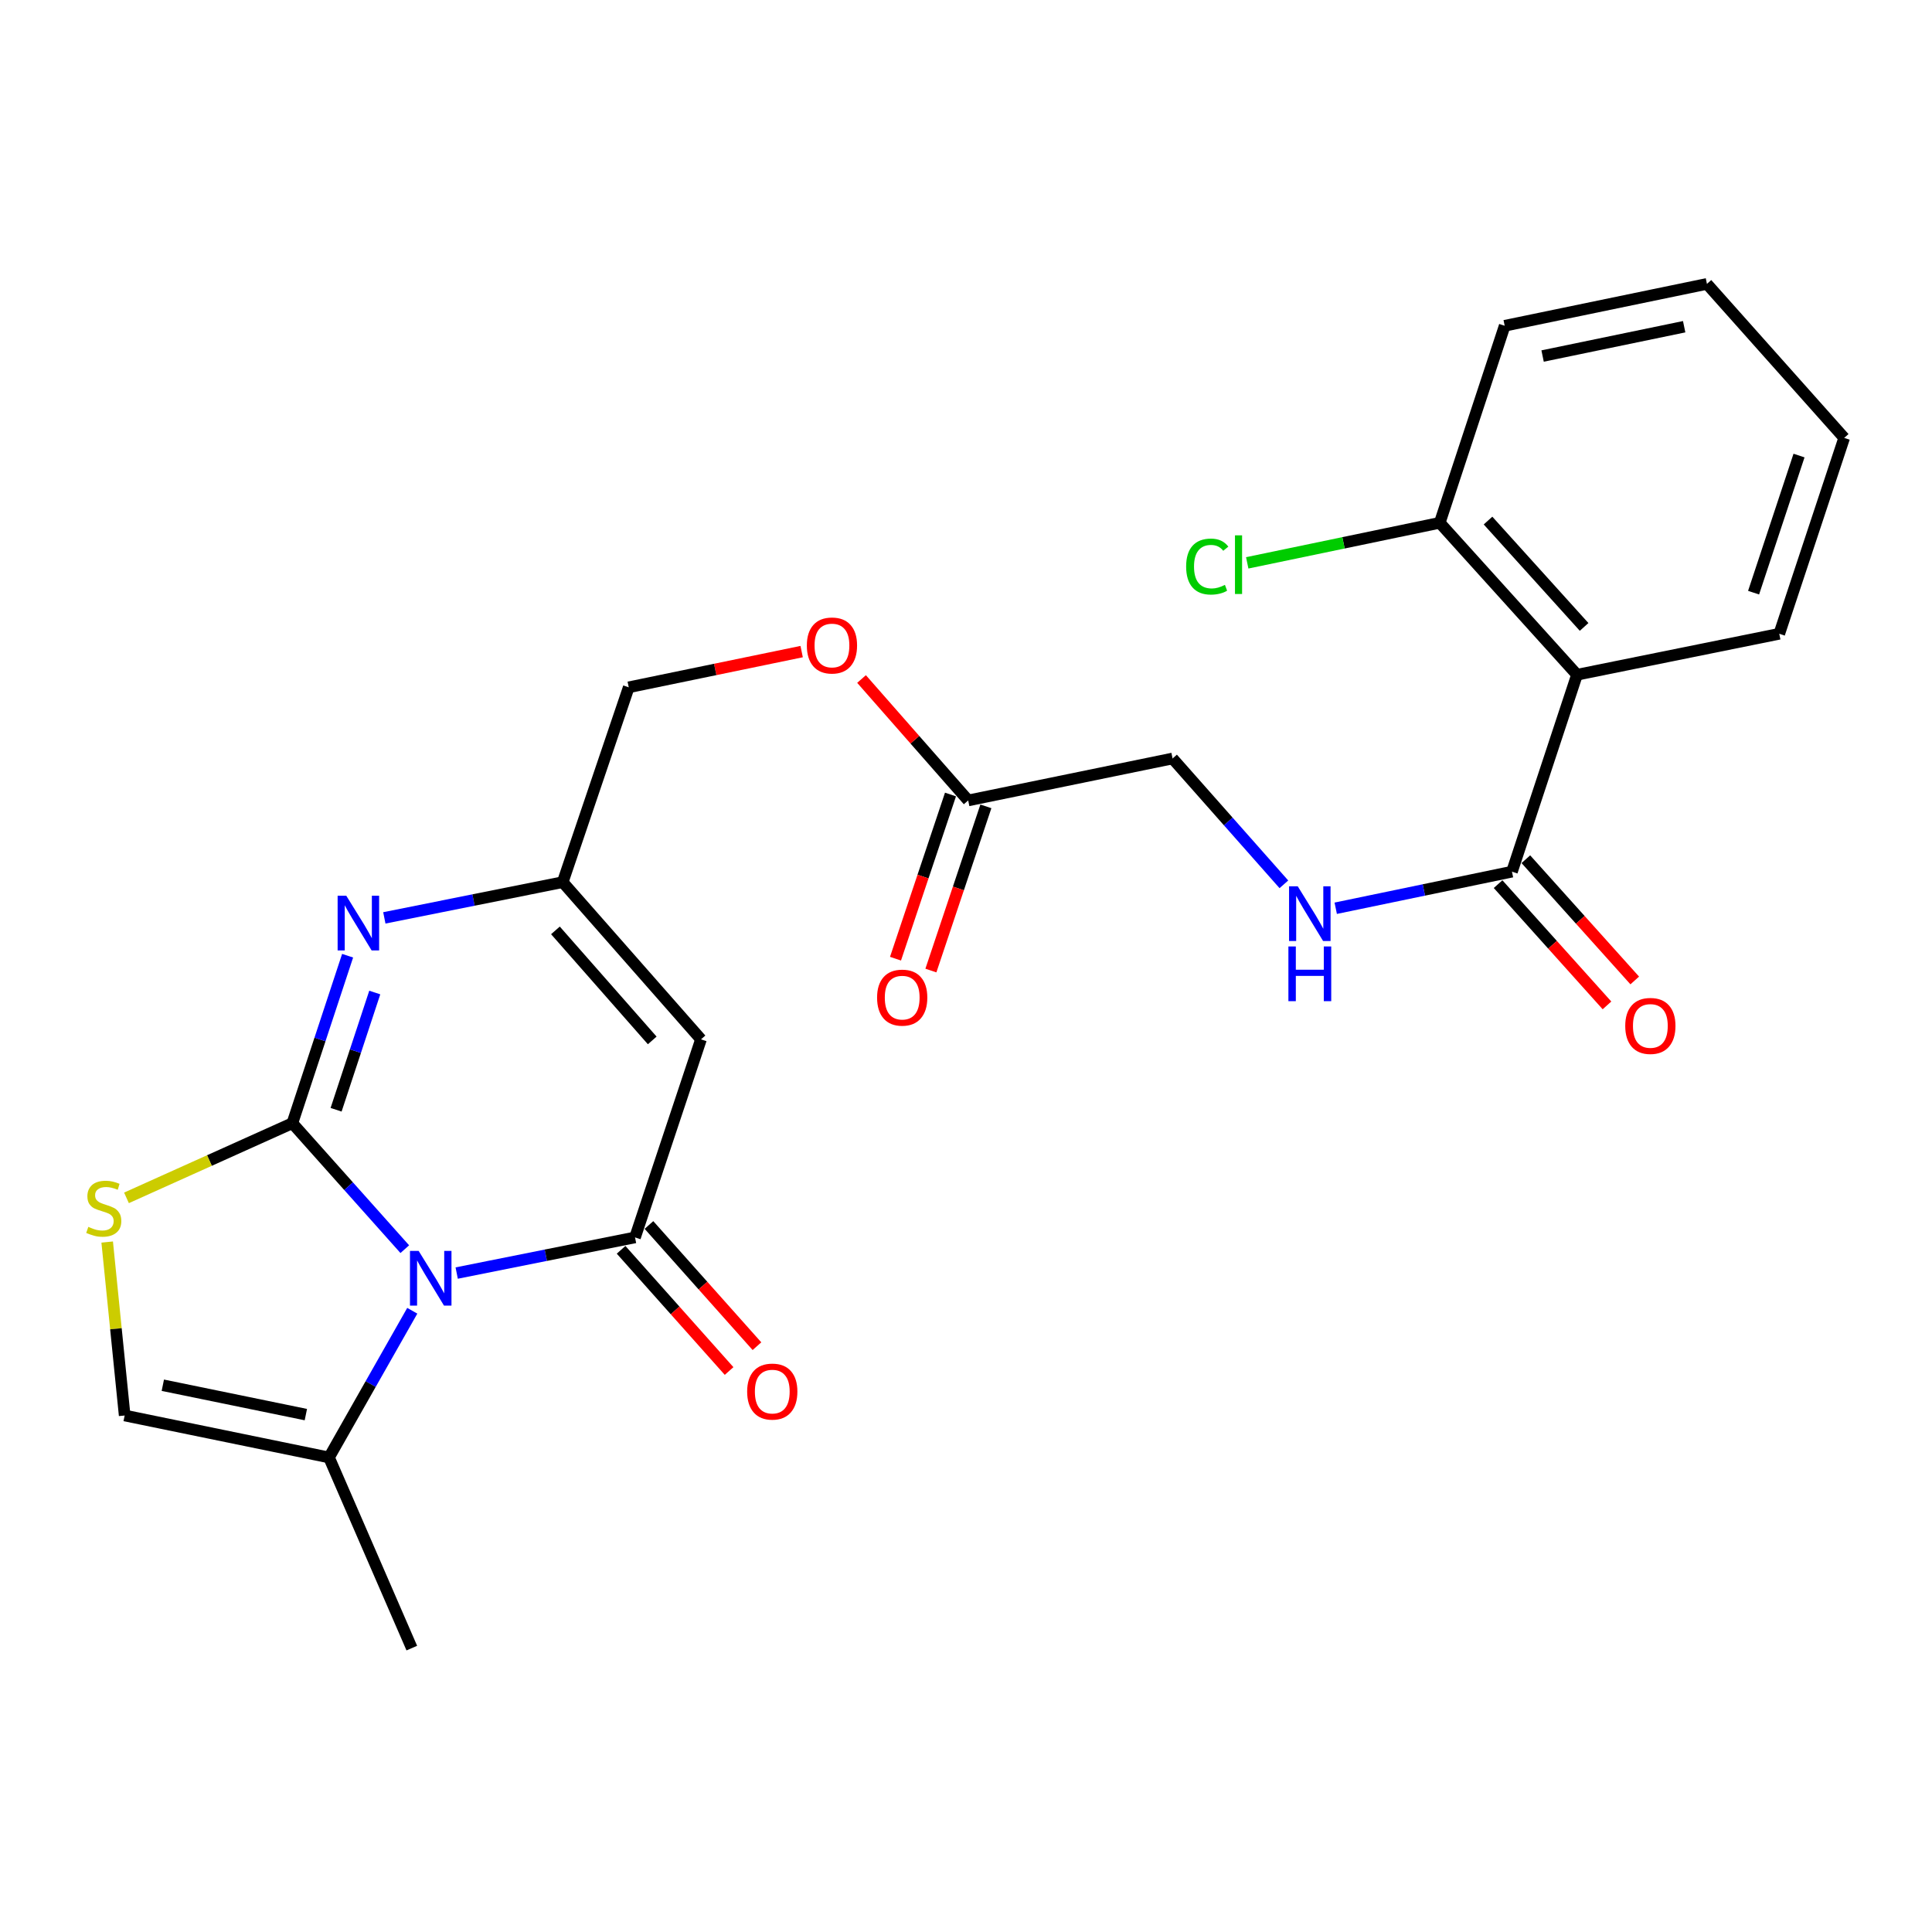 <?xml version='1.0' encoding='iso-8859-1'?>
<svg version='1.1' baseProfile='full'
              xmlns='http://www.w3.org/2000/svg'
                      xmlns:rdkit='http://www.rdkit.org/xml'
                      xmlns:xlink='http://www.w3.org/1999/xlink'
                  xml:space='preserve'
width='1000px' height='1000px' viewBox='0 0 1000 1000'>
<!-- END OF HEADER -->
<rect style='opacity:1.0;fill:#FFFFFF;stroke:none' width='1000' height='1000' x='0' y='0'> </rect>
<path class='bond-0' d='M 151.327,581.362 L 180.422,613.965' style='fill:none;fill-rule:evenodd;stroke:#000000;stroke-width:6px;stroke-linecap:butt;stroke-linejoin:miter;stroke-opacity:1' />
<path class='bond-0' d='M 180.422,613.965 L 209.516,646.569' style='fill:none;fill-rule:evenodd;stroke:#0000FF;stroke-width:6px;stroke-linecap:butt;stroke-linejoin:miter;stroke-opacity:1' />
<path class='bond-2' d='M 151.327,581.362 L 165.626,538.018' style='fill:none;fill-rule:evenodd;stroke:#000000;stroke-width:6px;stroke-linecap:butt;stroke-linejoin:miter;stroke-opacity:1' />
<path class='bond-2' d='M 165.626,538.018 L 179.924,494.674' style='fill:none;fill-rule:evenodd;stroke:#0000FF;stroke-width:6px;stroke-linecap:butt;stroke-linejoin:miter;stroke-opacity:1' />
<path class='bond-2' d='M 173.96,574.41 L 183.969,544.069' style='fill:none;fill-rule:evenodd;stroke:#000000;stroke-width:6px;stroke-linecap:butt;stroke-linejoin:miter;stroke-opacity:1' />
<path class='bond-2' d='M 183.969,544.069 L 193.978,513.728' style='fill:none;fill-rule:evenodd;stroke:#0000FF;stroke-width:6px;stroke-linecap:butt;stroke-linejoin:miter;stroke-opacity:1' />
<path class='bond-4' d='M 151.327,581.362 L 108.396,600.687' style='fill:none;fill-rule:evenodd;stroke:#000000;stroke-width:6px;stroke-linecap:butt;stroke-linejoin:miter;stroke-opacity:1' />
<path class='bond-4' d='M 108.396,600.687 L 65.465,620.013' style='fill:none;fill-rule:evenodd;stroke:#CCCC00;stroke-width:6px;stroke-linecap:butt;stroke-linejoin:miter;stroke-opacity:1' />
<path class='bond-1' d='M 236.381,658.932 L 282.534,649.705' style='fill:none;fill-rule:evenodd;stroke:#0000FF;stroke-width:6px;stroke-linecap:butt;stroke-linejoin:miter;stroke-opacity:1' />
<path class='bond-1' d='M 282.534,649.705 L 328.688,640.478' style='fill:none;fill-rule:evenodd;stroke:#000000;stroke-width:6px;stroke-linecap:butt;stroke-linejoin:miter;stroke-opacity:1' />
<path class='bond-6' d='M 213.393,678.445 L 191.841,716.41' style='fill:none;fill-rule:evenodd;stroke:#0000FF;stroke-width:6px;stroke-linecap:butt;stroke-linejoin:miter;stroke-opacity:1' />
<path class='bond-6' d='M 191.841,716.41 L 170.289,754.376' style='fill:none;fill-rule:evenodd;stroke:#000000;stroke-width:6px;stroke-linecap:butt;stroke-linejoin:miter;stroke-opacity:1' />
<path class='bond-11' d='M 321.477,646.903 L 349.427,678.269' style='fill:none;fill-rule:evenodd;stroke:#000000;stroke-width:6px;stroke-linecap:butt;stroke-linejoin:miter;stroke-opacity:1' />
<path class='bond-11' d='M 349.427,678.269 L 377.376,709.634' style='fill:none;fill-rule:evenodd;stroke:#FF0000;stroke-width:6px;stroke-linecap:butt;stroke-linejoin:miter;stroke-opacity:1' />
<path class='bond-11' d='M 335.898,634.053 L 363.848,665.418' style='fill:none;fill-rule:evenodd;stroke:#000000;stroke-width:6px;stroke-linecap:butt;stroke-linejoin:miter;stroke-opacity:1' />
<path class='bond-11' d='M 363.848,665.418 L 391.797,696.783' style='fill:none;fill-rule:evenodd;stroke:#FF0000;stroke-width:6px;stroke-linecap:butt;stroke-linejoin:miter;stroke-opacity:1' />
<path class='bond-26' d='M 328.688,640.478 L 362.833,537.966' style='fill:none;fill-rule:evenodd;stroke:#000000;stroke-width:6px;stroke-linecap:butt;stroke-linejoin:miter;stroke-opacity:1' />
<path class='bond-5' d='M 198.931,475.096 L 245.095,465.85' style='fill:none;fill-rule:evenodd;stroke:#0000FF;stroke-width:6px;stroke-linecap:butt;stroke-linejoin:miter;stroke-opacity:1' />
<path class='bond-5' d='M 245.095,465.85 L 291.258,456.604' style='fill:none;fill-rule:evenodd;stroke:#000000;stroke-width:6px;stroke-linecap:butt;stroke-linejoin:miter;stroke-opacity:1' />
<path class='bond-3' d='M 362.833,537.966 L 291.258,456.604' style='fill:none;fill-rule:evenodd;stroke:#000000;stroke-width:6px;stroke-linecap:butt;stroke-linejoin:miter;stroke-opacity:1' />
<path class='bond-3' d='M 337.594,538.52 L 287.492,481.567' style='fill:none;fill-rule:evenodd;stroke:#000000;stroke-width:6px;stroke-linecap:butt;stroke-linejoin:miter;stroke-opacity:1' />
<path class='bond-9' d='M 55.48,642.882 L 60.002,687.769' style='fill:none;fill-rule:evenodd;stroke:#CCCC00;stroke-width:6px;stroke-linecap:butt;stroke-linejoin:miter;stroke-opacity:1' />
<path class='bond-9' d='M 60.002,687.769 L 64.525,732.656' style='fill:none;fill-rule:evenodd;stroke:#000000;stroke-width:6px;stroke-linecap:butt;stroke-linejoin:miter;stroke-opacity:1' />
<path class='bond-18' d='M 291.258,456.604 L 325.436,355.745' style='fill:none;fill-rule:evenodd;stroke:#000000;stroke-width:6px;stroke-linecap:butt;stroke-linejoin:miter;stroke-opacity:1' />
<path class='bond-21' d='M 170.289,754.376 L 213.148,853.057' style='fill:none;fill-rule:evenodd;stroke:#000000;stroke-width:6px;stroke-linecap:butt;stroke-linejoin:miter;stroke-opacity:1' />
<path class='bond-25' d='M 170.289,754.376 L 64.525,732.656' style='fill:none;fill-rule:evenodd;stroke:#000000;stroke-width:6px;stroke-linecap:butt;stroke-linejoin:miter;stroke-opacity:1' />
<path class='bond-25' d='M 158.31,732.197 L 84.275,716.994' style='fill:none;fill-rule:evenodd;stroke:#000000;stroke-width:6px;stroke-linecap:butt;stroke-linejoin:miter;stroke-opacity:1' />
<path class='bond-7' d='M 816.256,349.242 L 782.594,451.174' style='fill:none;fill-rule:evenodd;stroke:#000000;stroke-width:6px;stroke-linecap:butt;stroke-linejoin:miter;stroke-opacity:1' />
<path class='bond-13' d='M 816.256,349.242 L 745.207,270.595' style='fill:none;fill-rule:evenodd;stroke:#000000;stroke-width:6px;stroke-linecap:butt;stroke-linejoin:miter;stroke-opacity:1' />
<path class='bond-13' d='M 819.932,324.496 L 770.198,269.444' style='fill:none;fill-rule:evenodd;stroke:#000000;stroke-width:6px;stroke-linecap:butt;stroke-linejoin:miter;stroke-opacity:1' />
<path class='bond-20' d='M 816.256,349.242 L 920.947,328.048' style='fill:none;fill-rule:evenodd;stroke:#000000;stroke-width:6px;stroke-linecap:butt;stroke-linejoin:miter;stroke-opacity:1' />
<path class='bond-8' d='M 782.594,451.174 L 736.981,460.642' style='fill:none;fill-rule:evenodd;stroke:#000000;stroke-width:6px;stroke-linecap:butt;stroke-linejoin:miter;stroke-opacity:1' />
<path class='bond-8' d='M 736.981,460.642 L 691.368,470.11' style='fill:none;fill-rule:evenodd;stroke:#0000FF;stroke-width:6px;stroke-linecap:butt;stroke-linejoin:miter;stroke-opacity:1' />
<path class='bond-14' d='M 775.408,457.627 L 803.589,489.009' style='fill:none;fill-rule:evenodd;stroke:#000000;stroke-width:6px;stroke-linecap:butt;stroke-linejoin:miter;stroke-opacity:1' />
<path class='bond-14' d='M 803.589,489.009 L 831.77,520.39' style='fill:none;fill-rule:evenodd;stroke:#FF0000;stroke-width:6px;stroke-linecap:butt;stroke-linejoin:miter;stroke-opacity:1' />
<path class='bond-14' d='M 789.779,444.722 L 817.96,476.103' style='fill:none;fill-rule:evenodd;stroke:#000000;stroke-width:6px;stroke-linecap:butt;stroke-linejoin:miter;stroke-opacity:1' />
<path class='bond-14' d='M 817.96,476.103 L 846.142,507.484' style='fill:none;fill-rule:evenodd;stroke:#FF0000;stroke-width:6px;stroke-linecap:butt;stroke-linejoin:miter;stroke-opacity:1' />
<path class='bond-10' d='M 664.536,457.724 L 635.727,425.159' style='fill:none;fill-rule:evenodd;stroke:#0000FF;stroke-width:6px;stroke-linecap:butt;stroke-linejoin:miter;stroke-opacity:1' />
<path class='bond-10' d='M 635.727,425.159 L 606.918,392.594' style='fill:none;fill-rule:evenodd;stroke:#000000;stroke-width:6px;stroke-linecap:butt;stroke-linejoin:miter;stroke-opacity:1' />
<path class='bond-12' d='M 501.133,414.303 L 473.532,382.88' style='fill:none;fill-rule:evenodd;stroke:#000000;stroke-width:6px;stroke-linecap:butt;stroke-linejoin:miter;stroke-opacity:1' />
<path class='bond-12' d='M 473.532,382.88 L 445.931,351.456' style='fill:none;fill-rule:evenodd;stroke:#FF0000;stroke-width:6px;stroke-linecap:butt;stroke-linejoin:miter;stroke-opacity:1' />
<path class='bond-15' d='M 491.975,411.236 L 477.745,453.725' style='fill:none;fill-rule:evenodd;stroke:#000000;stroke-width:6px;stroke-linecap:butt;stroke-linejoin:miter;stroke-opacity:1' />
<path class='bond-15' d='M 477.745,453.725 L 463.515,496.214' style='fill:none;fill-rule:evenodd;stroke:#FF0000;stroke-width:6px;stroke-linecap:butt;stroke-linejoin:miter;stroke-opacity:1' />
<path class='bond-15' d='M 510.291,417.37 L 496.061,459.859' style='fill:none;fill-rule:evenodd;stroke:#000000;stroke-width:6px;stroke-linecap:butt;stroke-linejoin:miter;stroke-opacity:1' />
<path class='bond-15' d='M 496.061,459.859 L 481.831,502.348' style='fill:none;fill-rule:evenodd;stroke:#FF0000;stroke-width:6px;stroke-linecap:butt;stroke-linejoin:miter;stroke-opacity:1' />
<path class='bond-17' d='M 501.133,414.303 L 606.918,392.594' style='fill:none;fill-rule:evenodd;stroke:#000000;stroke-width:6px;stroke-linecap:butt;stroke-linejoin:miter;stroke-opacity:1' />
<path class='bond-19' d='M 745.207,270.595 L 695.385,280.965' style='fill:none;fill-rule:evenodd;stroke:#000000;stroke-width:6px;stroke-linecap:butt;stroke-linejoin:miter;stroke-opacity:1' />
<path class='bond-19' d='M 695.385,280.965 L 645.563,291.335' style='fill:none;fill-rule:evenodd;stroke:#00CC00;stroke-width:6px;stroke-linecap:butt;stroke-linejoin:miter;stroke-opacity:1' />
<path class='bond-22' d='M 745.207,270.595 L 778.827,168.619' style='fill:none;fill-rule:evenodd;stroke:#000000;stroke-width:6px;stroke-linecap:butt;stroke-linejoin:miter;stroke-opacity:1' />
<path class='bond-16' d='M 414.935,337.264 L 370.186,346.504' style='fill:none;fill-rule:evenodd;stroke:#FF0000;stroke-width:6px;stroke-linecap:butt;stroke-linejoin:miter;stroke-opacity:1' />
<path class='bond-16' d='M 370.186,346.504 L 325.436,355.745' style='fill:none;fill-rule:evenodd;stroke:#000000;stroke-width:6px;stroke-linecap:butt;stroke-linejoin:miter;stroke-opacity:1' />
<path class='bond-23' d='M 920.947,328.048 L 954.545,226.663' style='fill:none;fill-rule:evenodd;stroke:#000000;stroke-width:6px;stroke-linecap:butt;stroke-linejoin:miter;stroke-opacity:1' />
<path class='bond-23' d='M 907.652,306.764 L 931.171,235.794' style='fill:none;fill-rule:evenodd;stroke:#000000;stroke-width:6px;stroke-linecap:butt;stroke-linejoin:miter;stroke-opacity:1' />
<path class='bond-27' d='M 778.827,168.619 L 883.507,146.943' style='fill:none;fill-rule:evenodd;stroke:#000000;stroke-width:6px;stroke-linecap:butt;stroke-linejoin:miter;stroke-opacity:1' />
<path class='bond-27' d='M 798.446,184.282 L 871.722,169.109' style='fill:none;fill-rule:evenodd;stroke:#000000;stroke-width:6px;stroke-linecap:butt;stroke-linejoin:miter;stroke-opacity:1' />
<path class='bond-24' d='M 954.545,226.663 L 883.507,146.943' style='fill:none;fill-rule:evenodd;stroke:#000000;stroke-width:6px;stroke-linecap:butt;stroke-linejoin:miter;stroke-opacity:1' />
<path  class='atom-1' d='M 216.685 647.458
L 225.965 662.458
Q 226.885 663.938, 228.365 666.618
Q 229.845 669.298, 229.925 669.458
L 229.925 647.458
L 233.685 647.458
L 233.685 675.778
L 229.805 675.778
L 219.845 659.378
Q 218.685 657.458, 217.445 655.258
Q 216.245 653.058, 215.885 652.378
L 215.885 675.778
L 212.205 675.778
L 212.205 647.458
L 216.685 647.458
' fill='#0000FF'/>
<path  class='atom-3' d='M 179.235 463.627
L 188.515 478.627
Q 189.435 480.107, 190.915 482.787
Q 192.395 485.467, 192.475 485.627
L 192.475 463.627
L 196.235 463.627
L 196.235 491.947
L 192.355 491.947
L 182.395 475.547
Q 181.235 473.627, 179.995 471.427
Q 178.795 469.227, 178.435 468.547
L 178.435 491.947
L 174.755 491.947
L 174.755 463.627
L 179.235 463.627
' fill='#0000FF'/>
<path  class='atom-5' d='M 45.708 635.025
Q 46.028 635.145, 47.348 635.705
Q 48.668 636.265, 50.108 636.625
Q 51.588 636.945, 53.028 636.945
Q 55.708 636.945, 57.268 635.665
Q 58.828 634.345, 58.828 632.065
Q 58.828 630.505, 58.028 629.545
Q 57.268 628.585, 56.068 628.065
Q 54.868 627.545, 52.868 626.945
Q 50.348 626.185, 48.828 625.465
Q 47.348 624.745, 46.268 623.225
Q 45.228 621.705, 45.228 619.145
Q 45.228 615.585, 47.628 613.385
Q 50.068 611.185, 54.868 611.185
Q 58.148 611.185, 61.868 612.745
L 60.948 615.825
Q 57.548 614.425, 54.988 614.425
Q 52.228 614.425, 50.708 615.585
Q 49.188 616.705, 49.228 618.665
Q 49.228 620.185, 49.988 621.105
Q 50.788 622.025, 51.908 622.545
Q 53.068 623.065, 54.988 623.665
Q 57.548 624.465, 59.068 625.265
Q 60.588 626.065, 61.668 627.705
Q 62.788 629.305, 62.788 632.065
Q 62.788 635.985, 60.148 638.105
Q 57.548 640.185, 53.188 640.185
Q 50.668 640.185, 48.748 639.625
Q 46.868 639.105, 44.628 638.185
L 45.708 635.025
' fill='#CCCC00'/>
<path  class='atom-11' d='M 671.697 458.734
L 680.977 473.734
Q 681.897 475.214, 683.377 477.894
Q 684.857 480.574, 684.937 480.734
L 684.937 458.734
L 688.697 458.734
L 688.697 487.054
L 684.817 487.054
L 674.857 470.654
Q 673.697 468.734, 672.457 466.534
Q 671.257 464.334, 670.897 463.654
L 670.897 487.054
L 667.217 487.054
L 667.217 458.734
L 671.697 458.734
' fill='#0000FF'/>
<path  class='atom-11' d='M 666.877 489.886
L 670.717 489.886
L 670.717 501.926
L 685.197 501.926
L 685.197 489.886
L 689.037 489.886
L 689.037 518.206
L 685.197 518.206
L 685.197 505.126
L 670.717 505.126
L 670.717 518.206
L 666.877 518.206
L 666.877 489.886
' fill='#0000FF'/>
<path  class='atom-12' d='M 386.726 720.278
Q 386.726 713.478, 390.086 709.678
Q 393.446 705.878, 399.726 705.878
Q 406.006 705.878, 409.366 709.678
Q 412.726 713.478, 412.726 720.278
Q 412.726 727.158, 409.326 731.078
Q 405.926 734.958, 399.726 734.958
Q 393.486 734.958, 390.086 731.078
Q 386.726 727.198, 386.726 720.278
M 399.726 731.758
Q 404.046 731.758, 406.366 728.878
Q 408.726 725.958, 408.726 720.278
Q 408.726 714.718, 406.366 711.918
Q 404.046 709.078, 399.726 709.078
Q 395.406 709.078, 393.046 711.878
Q 390.726 714.678, 390.726 720.278
Q 390.726 725.998, 393.046 728.878
Q 395.406 731.758, 399.726 731.758
' fill='#FF0000'/>
<path  class='atom-15' d='M 841.222 531.017
Q 841.222 524.217, 844.582 520.417
Q 847.942 516.617, 854.222 516.617
Q 860.502 516.617, 863.862 520.417
Q 867.222 524.217, 867.222 531.017
Q 867.222 537.897, 863.822 541.817
Q 860.422 545.697, 854.222 545.697
Q 847.982 545.697, 844.582 541.817
Q 841.222 537.937, 841.222 531.017
M 854.222 542.497
Q 858.542 542.497, 860.862 539.617
Q 863.222 536.697, 863.222 531.017
Q 863.222 525.457, 860.862 522.657
Q 858.542 519.817, 854.222 519.817
Q 849.902 519.817, 847.542 522.617
Q 845.222 525.417, 845.222 531.017
Q 845.222 536.737, 847.542 539.617
Q 849.902 542.497, 854.222 542.497
' fill='#FF0000'/>
<path  class='atom-16' d='M 453.977 516.369
Q 453.977 509.569, 457.337 505.769
Q 460.697 501.969, 466.977 501.969
Q 473.257 501.969, 476.617 505.769
Q 479.977 509.569, 479.977 516.369
Q 479.977 523.249, 476.577 527.169
Q 473.177 531.049, 466.977 531.049
Q 460.737 531.049, 457.337 527.169
Q 453.977 523.289, 453.977 516.369
M 466.977 527.849
Q 471.297 527.849, 473.617 524.969
Q 475.977 522.049, 475.977 516.369
Q 475.977 510.809, 473.617 508.009
Q 471.297 505.169, 466.977 505.169
Q 462.657 505.169, 460.297 507.969
Q 457.977 510.769, 457.977 516.369
Q 457.977 522.089, 460.297 524.969
Q 462.657 527.849, 466.977 527.849
' fill='#FF0000'/>
<path  class='atom-17' d='M 417.62 334.105
Q 417.62 327.305, 420.98 323.505
Q 424.34 319.705, 430.62 319.705
Q 436.9 319.705, 440.26 323.505
Q 443.62 327.305, 443.62 334.105
Q 443.62 340.985, 440.22 344.905
Q 436.82 348.785, 430.62 348.785
Q 424.38 348.785, 420.98 344.905
Q 417.62 341.025, 417.62 334.105
M 430.62 345.585
Q 434.94 345.585, 437.26 342.705
Q 439.62 339.785, 439.62 334.105
Q 439.62 328.545, 437.26 325.745
Q 434.94 322.905, 430.62 322.905
Q 426.3 322.905, 423.94 325.705
Q 421.62 328.505, 421.62 334.105
Q 421.62 339.825, 423.94 342.705
Q 426.3 345.585, 430.62 345.585
' fill='#FF0000'/>
<path  class='atom-20' d='M 613.944 293.251
Q 613.944 286.211, 617.224 282.531
Q 620.544 278.811, 626.824 278.811
Q 632.664 278.811, 635.784 282.931
L 633.144 285.091
Q 630.864 282.091, 626.824 282.091
Q 622.544 282.091, 620.264 284.971
Q 618.024 287.811, 618.024 293.251
Q 618.024 298.851, 620.344 301.731
Q 622.704 304.611, 627.264 304.611
Q 630.384 304.611, 634.024 302.731
L 635.144 305.731
Q 633.664 306.691, 631.424 307.251
Q 629.184 307.811, 626.704 307.811
Q 620.544 307.811, 617.224 304.051
Q 613.944 300.291, 613.944 293.251
' fill='#00CC00'/>
<path  class='atom-20' d='M 639.224 277.091
L 642.904 277.091
L 642.904 307.451
L 639.224 307.451
L 639.224 277.091
' fill='#00CC00'/>
</svg>
